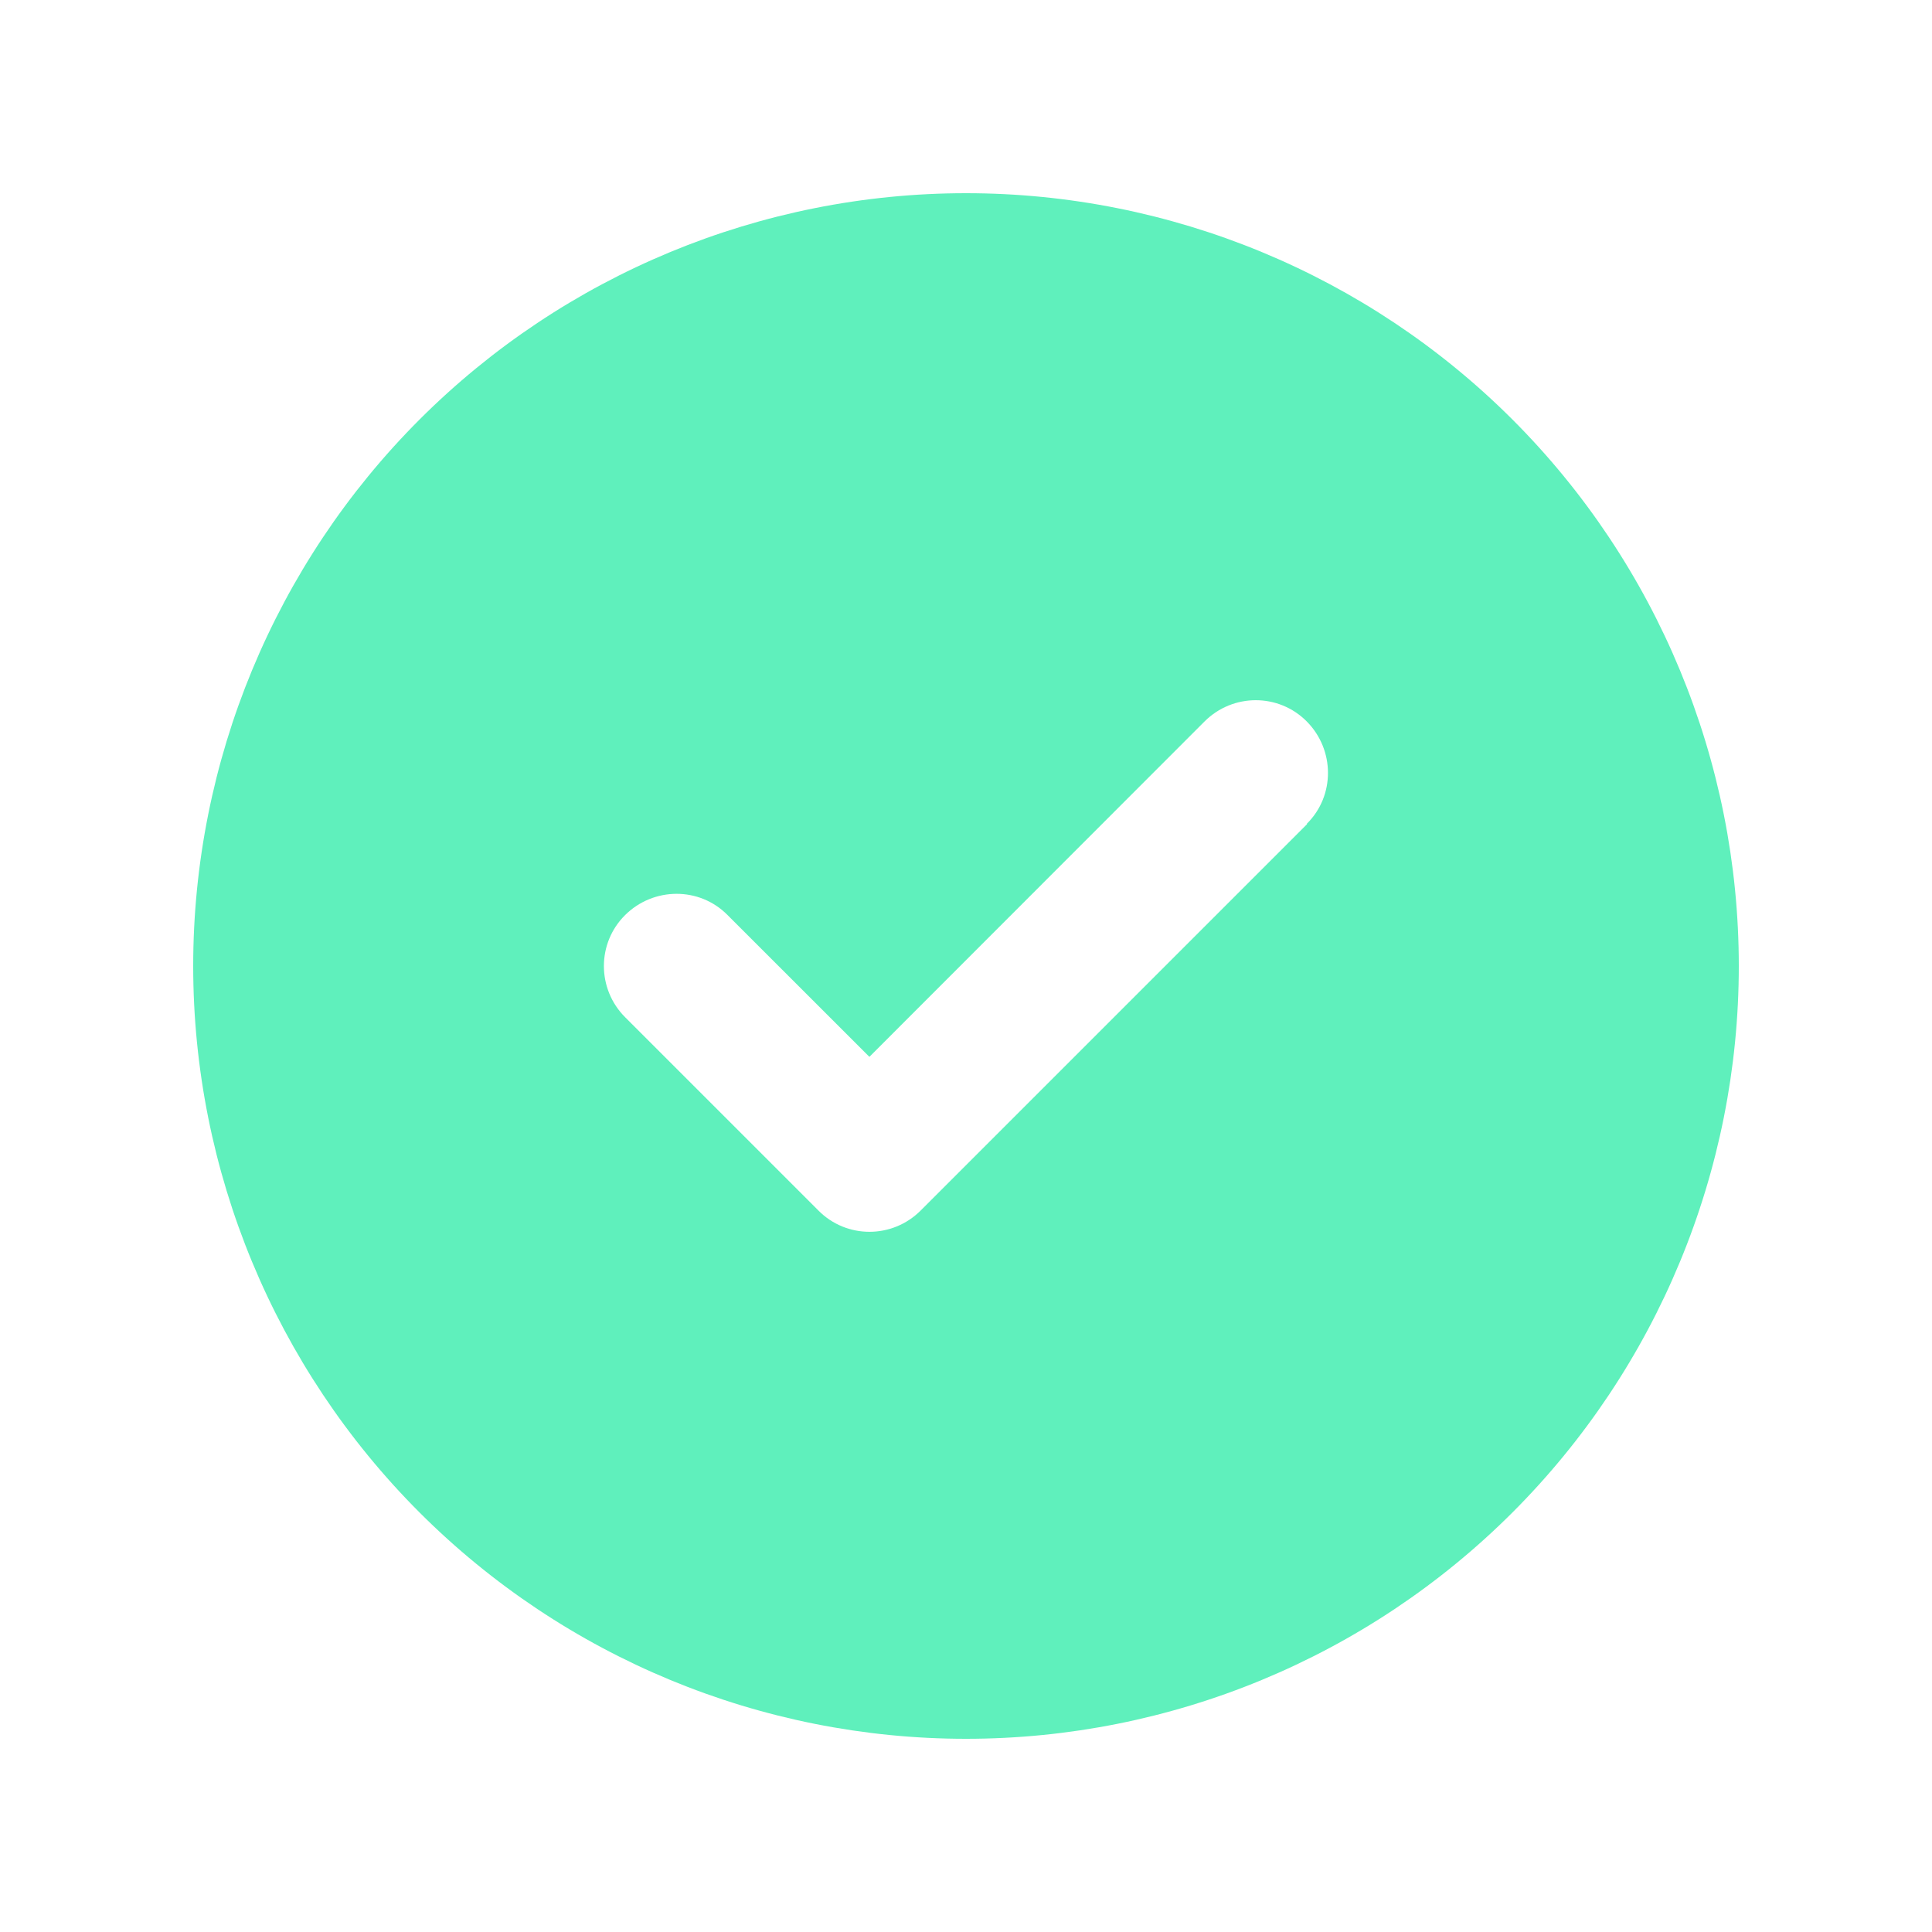 <svg width="40" height="40" viewBox="0 0 40 40" fill="none" xmlns="http://www.w3.org/2000/svg">
<g clip-path="url(#clip0_353_12564)">
<path d="M20 36C24.244 36 28.313 34.314 31.314 31.314C34.314 28.313 36 24.244 36 20C36 15.757 34.314 11.687 31.314 8.686C28.313 5.686 24.244 4 20 4C15.757 4 11.687 5.686 8.686 8.686C5.686 11.687 4 15.757 4 20C4 24.244 5.686 28.313 8.686 31.314C11.687 34.314 15.757 36 20 36ZM27.062 17.062L19.062 25.062C18.475 25.65 17.525 25.65 16.944 25.062L12.944 21.062C12.356 20.475 12.356 19.525 12.944 18.944C13.531 18.363 14.481 18.356 15.062 18.944L18 21.881L24.938 14.938C25.525 14.35 26.475 14.35 27.056 14.938C27.637 15.525 27.644 16.475 27.056 17.056L27.062 17.062Z" fill="#5FF0BC"/>
</g>
<defs>
<clipPath id="clip0_353_12564">
<rect width="32" height="32" fill="white" transform="translate(4 4)"/>
</clipPath>
</defs>
</svg>
